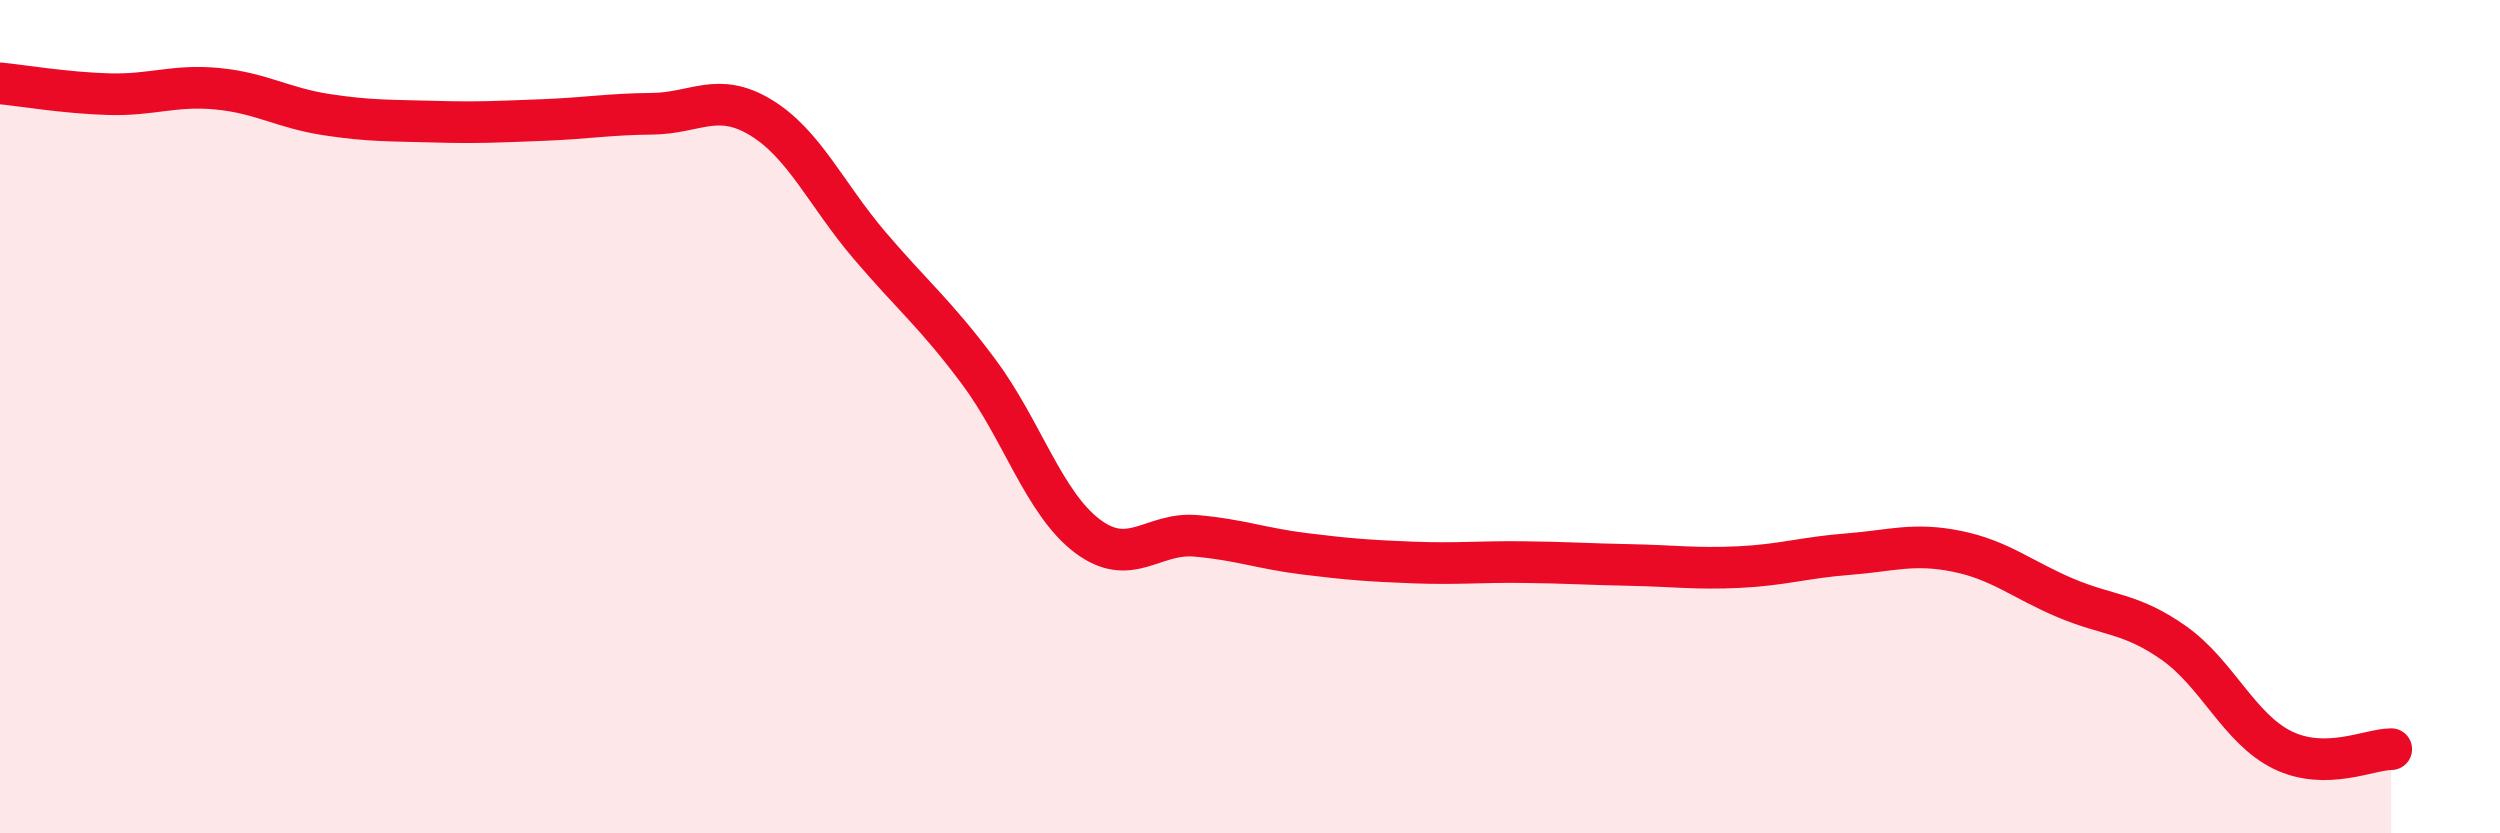 
    <svg width="60" height="20" viewBox="0 0 60 20" xmlns="http://www.w3.org/2000/svg">
      <path
        d="M 0,2 C 0.52,2.05 1.57,2.23 2.61,2.26 C 3.65,2.29 4.18,2.03 5.22,2.13 C 6.26,2.23 6.79,2.59 7.83,2.75 C 8.87,2.91 9.39,2.89 10.43,2.92 C 11.47,2.95 12,2.92 13.04,2.88 C 14.08,2.84 14.61,2.74 15.65,2.73 C 16.69,2.72 17.22,2.19 18.26,2.82 C 19.3,3.45 19.83,4.67 20.87,5.89 C 21.91,7.11 22.44,7.52 23.48,8.91 C 24.52,10.3 25.05,12.07 26.09,12.86 C 27.13,13.65 27.66,12.77 28.7,12.86 C 29.74,12.95 30.26,13.16 31.3,13.29 C 32.34,13.42 32.87,13.46 33.91,13.5 C 34.95,13.54 35.48,13.48 36.52,13.49 C 37.56,13.5 38.09,13.54 39.13,13.56 C 40.17,13.58 40.7,13.66 41.74,13.61 C 42.78,13.56 43.31,13.38 44.35,13.3 C 45.39,13.22 45.92,13.02 46.96,13.23 C 48,13.44 48.53,13.91 49.57,14.35 C 50.61,14.79 51.13,14.7 52.17,15.43 C 53.21,16.16 53.74,17.49 54.78,18 C 55.82,18.51 56.87,17.98 57.39,17.98L57.39 20L0 20Z"
        fill="#EB0A25"
        opacity="0.1"
        stroke-linecap="round"
        stroke-linejoin="round"
      />
      <path
        d="M 0,2 C 0.52,2.05 1.57,2.23 2.61,2.26 C 3.65,2.29 4.18,2.03 5.22,2.13 C 6.26,2.23 6.79,2.59 7.83,2.75 C 8.87,2.91 9.39,2.89 10.43,2.92 C 11.47,2.95 12,2.92 13.04,2.88 C 14.08,2.84 14.61,2.74 15.65,2.73 C 16.69,2.72 17.22,2.19 18.26,2.82 C 19.3,3.45 19.83,4.67 20.87,5.89 C 21.91,7.11 22.44,7.52 23.48,8.91 C 24.52,10.3 25.05,12.07 26.09,12.86 C 27.13,13.65 27.66,12.77 28.7,12.86 C 29.74,12.95 30.26,13.16 31.3,13.29 C 32.34,13.42 32.87,13.46 33.91,13.5 C 34.95,13.54 35.48,13.48 36.52,13.49 C 37.56,13.5 38.09,13.54 39.13,13.56 C 40.17,13.58 40.7,13.66 41.74,13.61 C 42.78,13.56 43.31,13.38 44.35,13.3 C 45.39,13.22 45.92,13.02 46.96,13.23 C 48,13.44 48.53,13.91 49.57,14.35 C 50.61,14.79 51.13,14.7 52.17,15.43 C 53.21,16.16 53.74,17.49 54.78,18 C 55.82,18.51 56.87,17.98 57.39,17.98"
        stroke="#EB0A25"
        stroke-width="1"
        fill="none"
        stroke-linecap="round"
        stroke-linejoin="round"
      />
    </svg>
  
